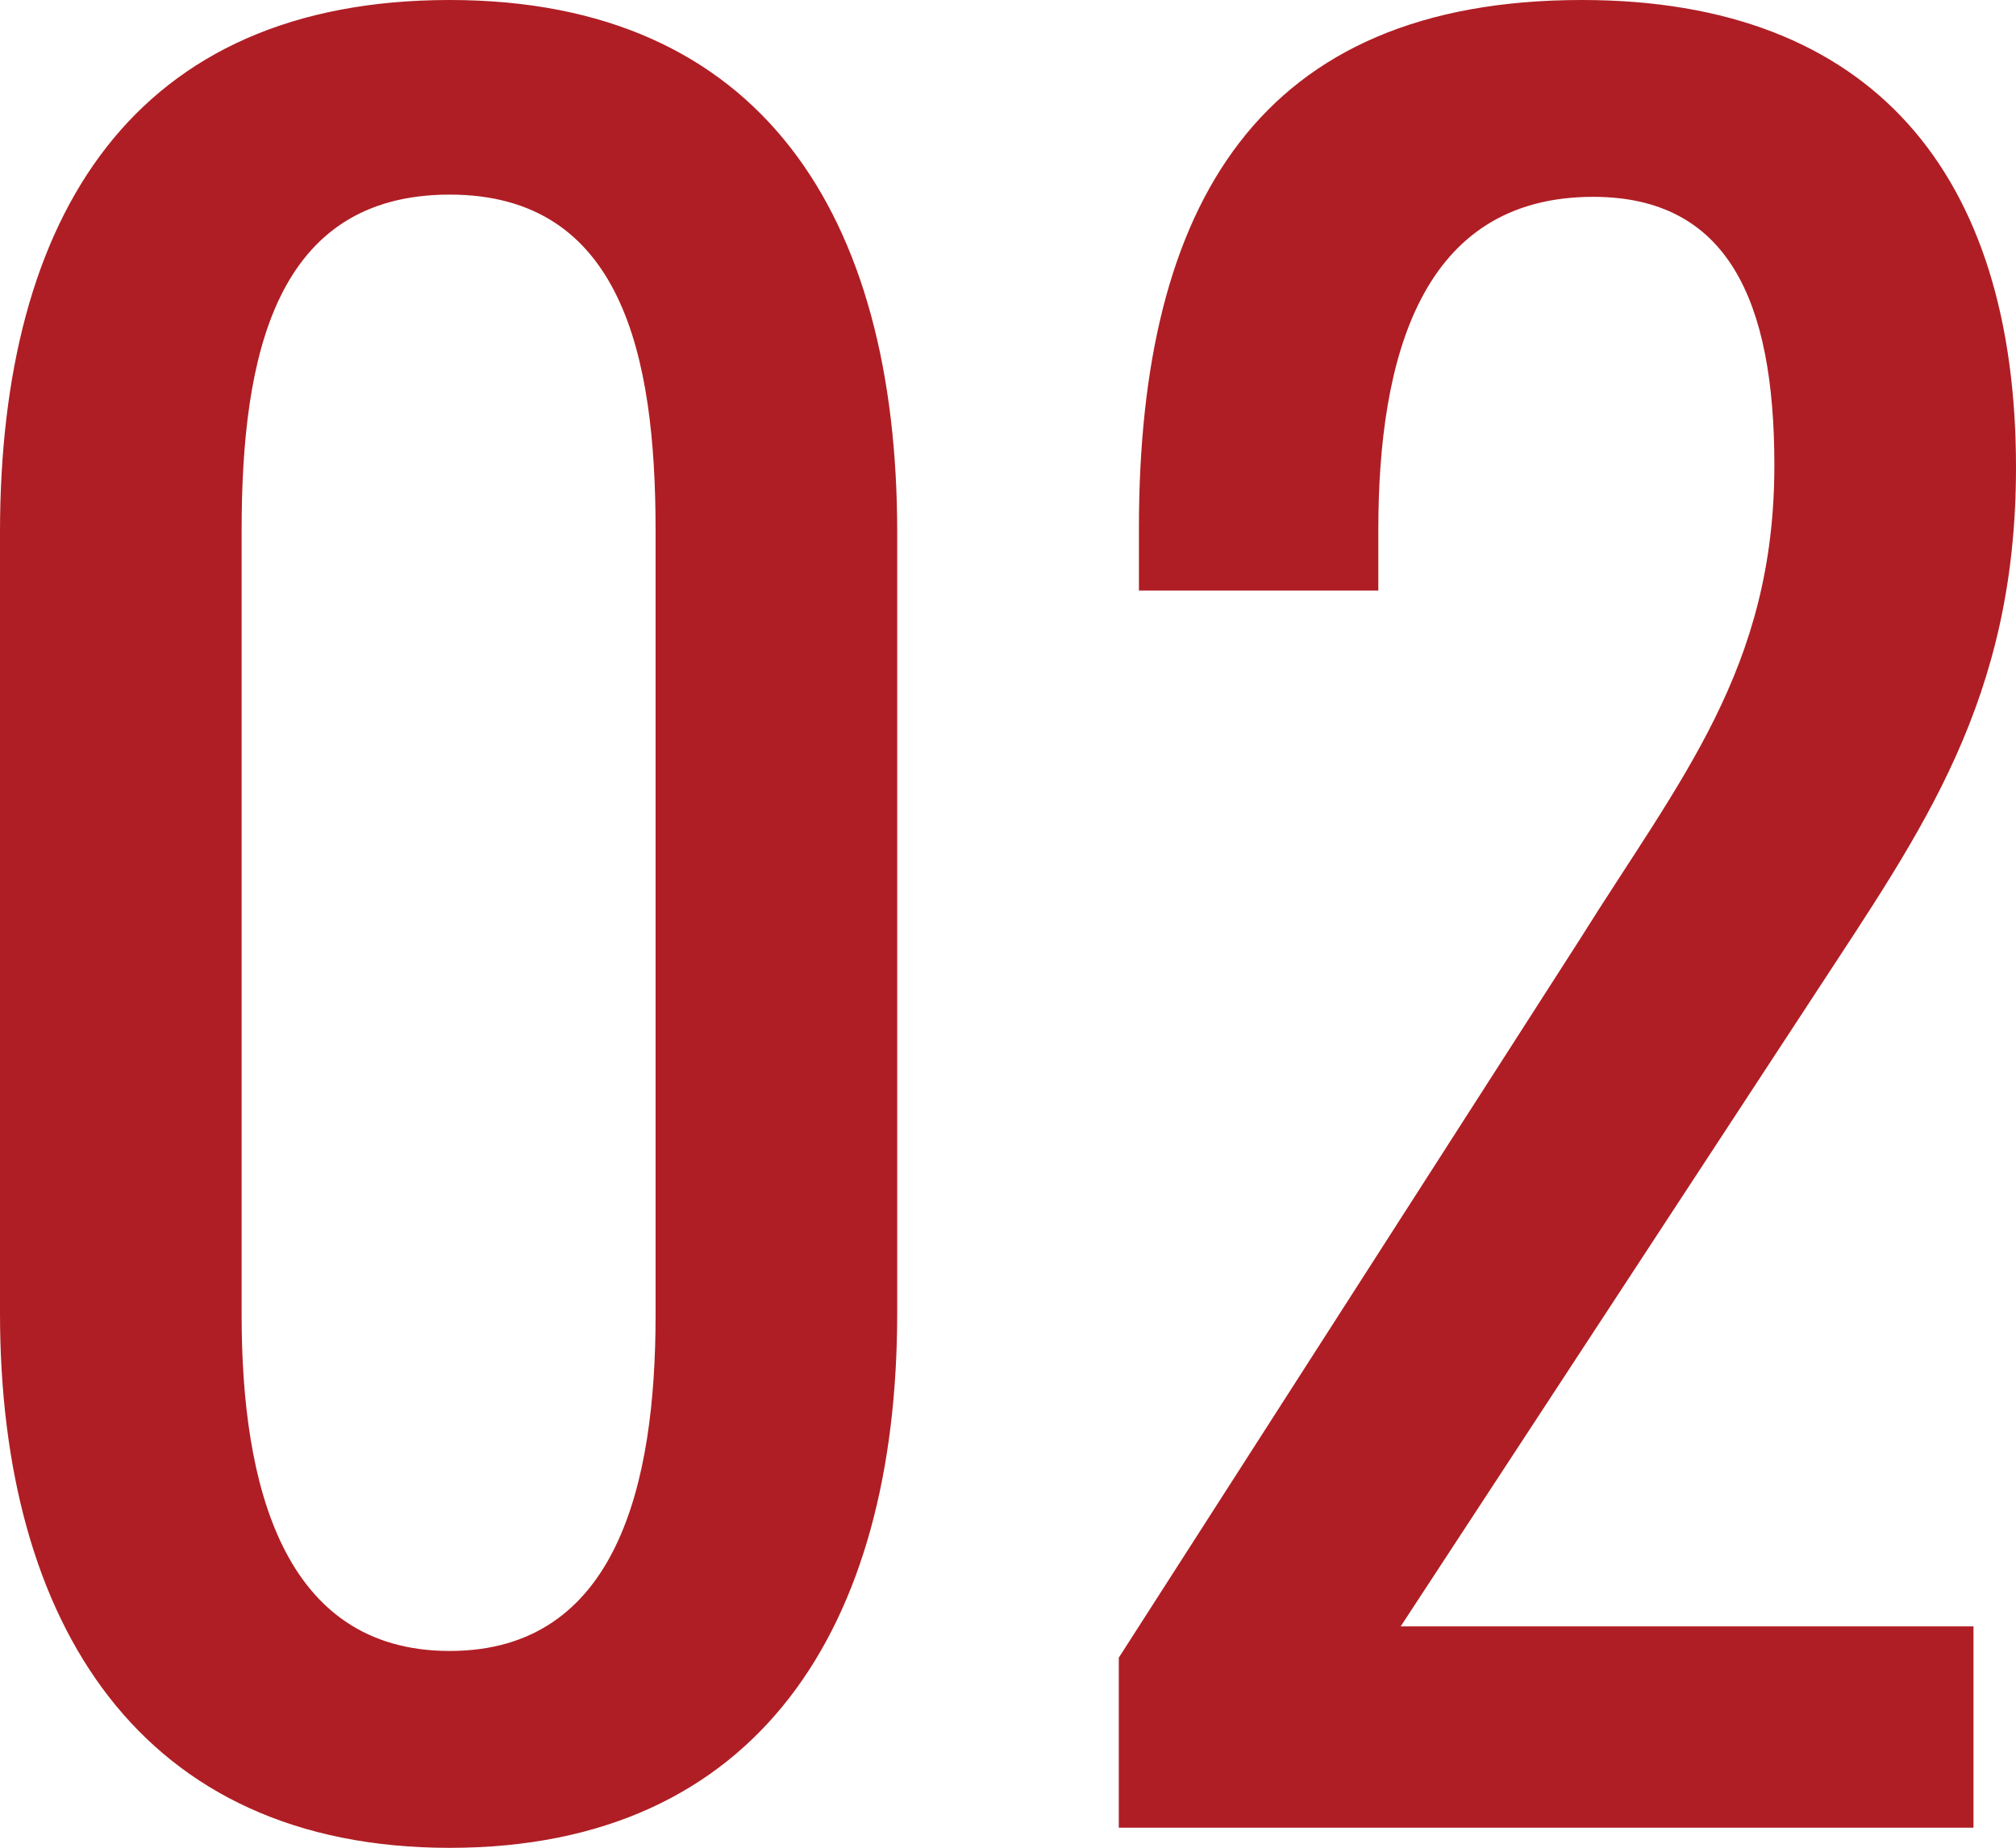 <svg data-name="レイヤー 2" xmlns="http://www.w3.org/2000/svg" width="57.662" height="52.86"><path d="M51.966 28.349 40.063 46.524h16.383v5.76H32V47.42l13.183-20.542c2.88-4.608 5.568-7.744 5.568-13.567 0-4.736-1.344-7.68-5.184-7.68-4.928 0-6.144 4.608-6.144 9.535v1.728h-6.847v-1.792C32.576 5.823 36.032 0 45.247 0c8.319 0 12.415 4.991 12.415 13.375 0 6.655-2.688 10.367-5.696 14.974ZM12.863 52.86C4.032 52.86 0 46.46 0 37.565V15.23C0 6.143 3.84 0 12.863 0c8.895 0 12.799 6.143 12.799 15.23v22.335c0 8.959-3.968 15.295-12.799 15.295Zm5.888-37.694c0-4.991-.96-9.599-5.888-9.599-4.992 0-5.952 4.608-5.952 9.599v22.463c0 4.799 1.152 9.599 5.952 9.599s5.888-4.8 5.888-9.599V15.166Z" style="fill:#af1e24;fill-rule:evenodd" data-name="レイヤー 1"/></svg>